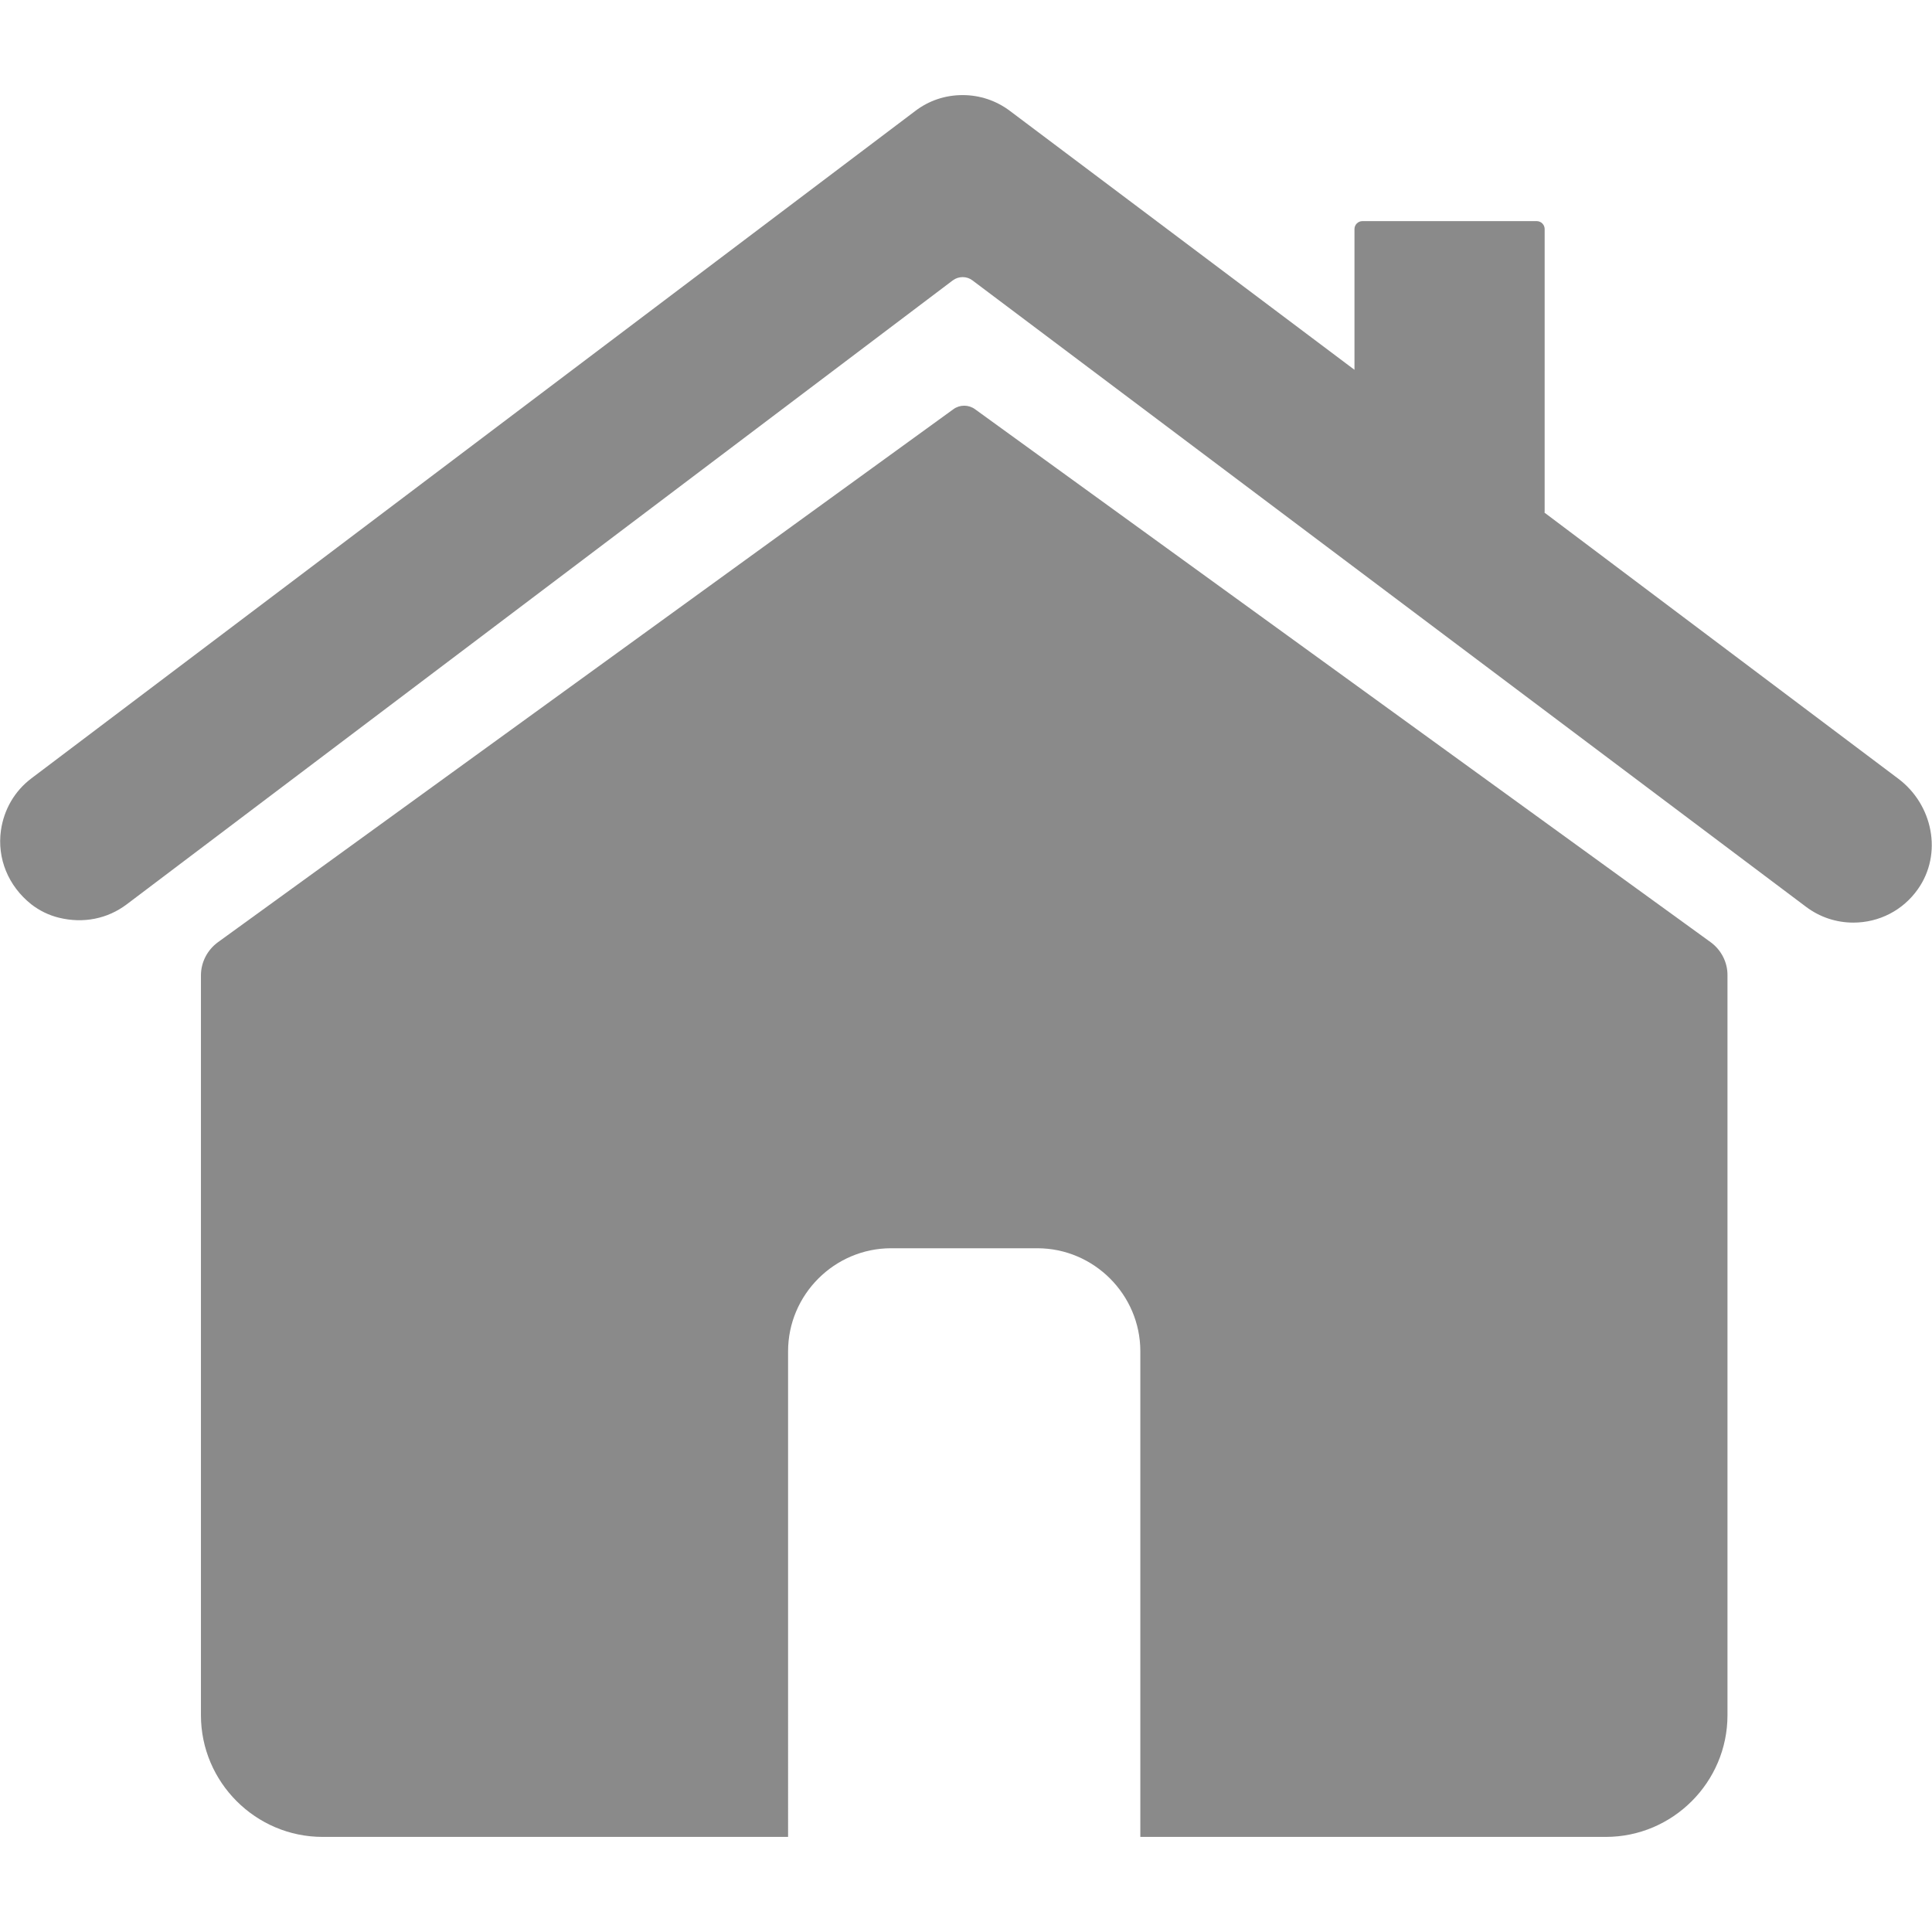 <?xml version="1.0" standalone="no"?><!DOCTYPE svg PUBLIC "-//W3C//DTD SVG 1.1//EN" "http://www.w3.org/Graphics/SVG/1.1/DTD/svg11.dtd"><svg t="1724735536724" class="icon" viewBox="0 0 1024 1024" version="1.1" xmlns="http://www.w3.org/2000/svg" p-id="3949" xmlns:xlink="http://www.w3.org/1999/xlink" width="200" height="200"><path d="M1006.1 412.7l-187.5-141c0-0.2 0.1-0.3 0.1-0.4V121.4c0-2.3-1.9-4.2-4.2-4.2h-92.4c-2.3 0-4.2 1.9-4.2 4.2V196L535.3 58.8c-7.3-5.5-16-8.4-25.1-8.4-9.2 0-17.9 2.9-25.2 8.5L16.7 412.5C7.8 419.2 2.1 429 0.5 440.1c-2.1 14.8 3.8 29.5 16.2 39.3 4.3 3.3 9.2 5.7 14.5 7 13 3.2 25.8 0.6 36-7.1L505 148.6c3.1-2.3 7.4-2.3 10.4 0l441.8 332c7.3 5.5 16 8.4 25.1 8.4 13.7 0 26.3-6.5 34.2-17.7 13.3-18.8 7.9-44.9-10.4-58.6z" p-id="3950" fill="#8a8a8a"></path><path d="M906.7 499.4l-193.2-140-196.7-142.5c-3.4-2.5-8.1-2.5-11.5 0L308.7 359.4l-193.2 140c-5.6 4.1-9 10.6-9 17.6v392.1c0 35.5 29 64.5 64.5 64.5h246.7V716.2c0-30 24.6-54.6 54.6-54.6h77.5c30 0 54.6 24.6 54.6 54.6v257.4h246.7c35.5 0 64.5-29 64.5-64.5V517c0.1-6.9-3.3-13.5-8.9-17.6z" p-id="3951" fill="#8a8a8a"></path></svg>